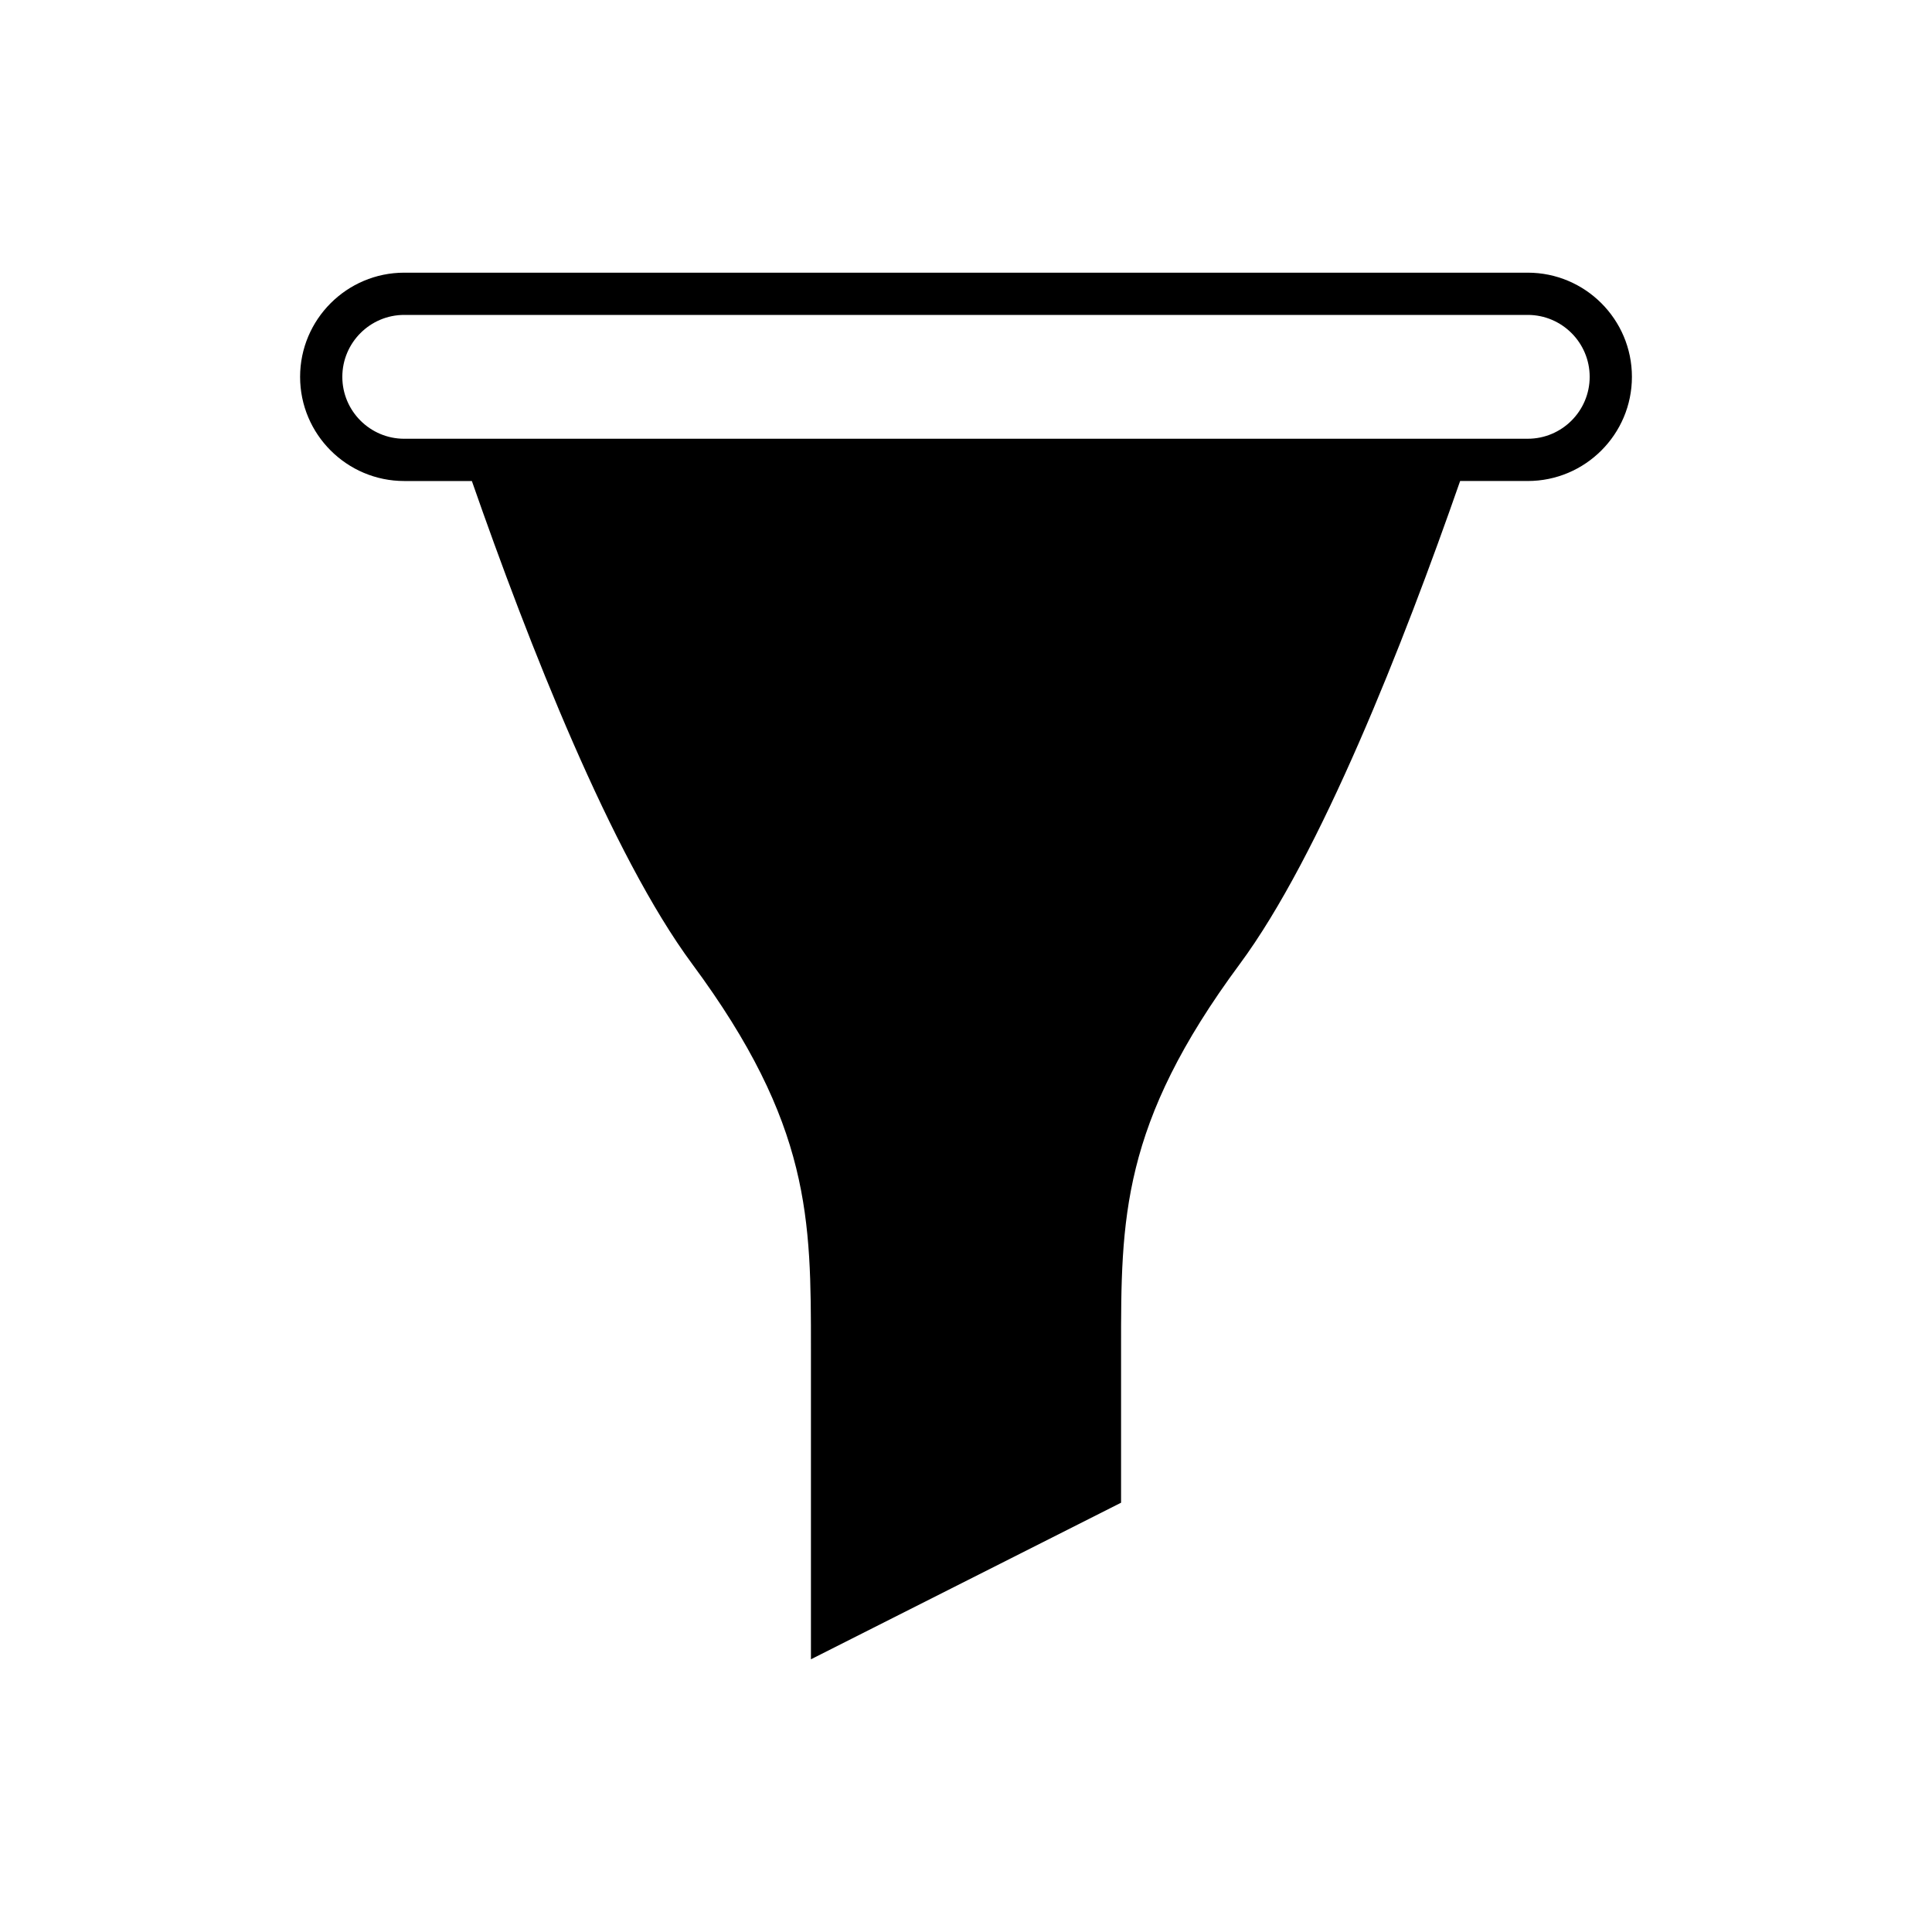 <?xml version="1.0" encoding="UTF-8"?>
<!-- Uploaded to: ICON Repo, www.svgrepo.com, Generator: ICON Repo Mixer Tools -->
<svg fill="#000000" width="800px" height="800px" version="1.1" viewBox="144 144 512 512" xmlns="http://www.w3.org/2000/svg">
 <path d="m223.53 243.87c0 15.223 12.383 27.605 27.602 27.605h17.918c15.078 43.246 37.027 99.133 58.383 127.98 31.504 42.57 31.488 67.57 31.473 102.17v82.105l82.188-41.496v-40.613c-0.016-34.602-0.031-59.602 31.477-102.17 21.352-28.852 43.301-84.734 58.379-127.98h17.922c15.227 0 27.605-12.383 27.605-27.605 0-15.223-12.383-27.605-27.605-27.605h-297.74c-15.223 0-27.602 12.387-27.602 27.609zm27.602-16.414h297.74c9.047 0 16.41 7.359 16.41 16.41 0 9.047-7.363 16.406-16.41 16.406h-25.898l-245.95 0.004h-25.898c-9.047 0-16.406-7.359-16.406-16.406 0.004-9.051 7.359-16.414 16.41-16.414z"/>
</svg>